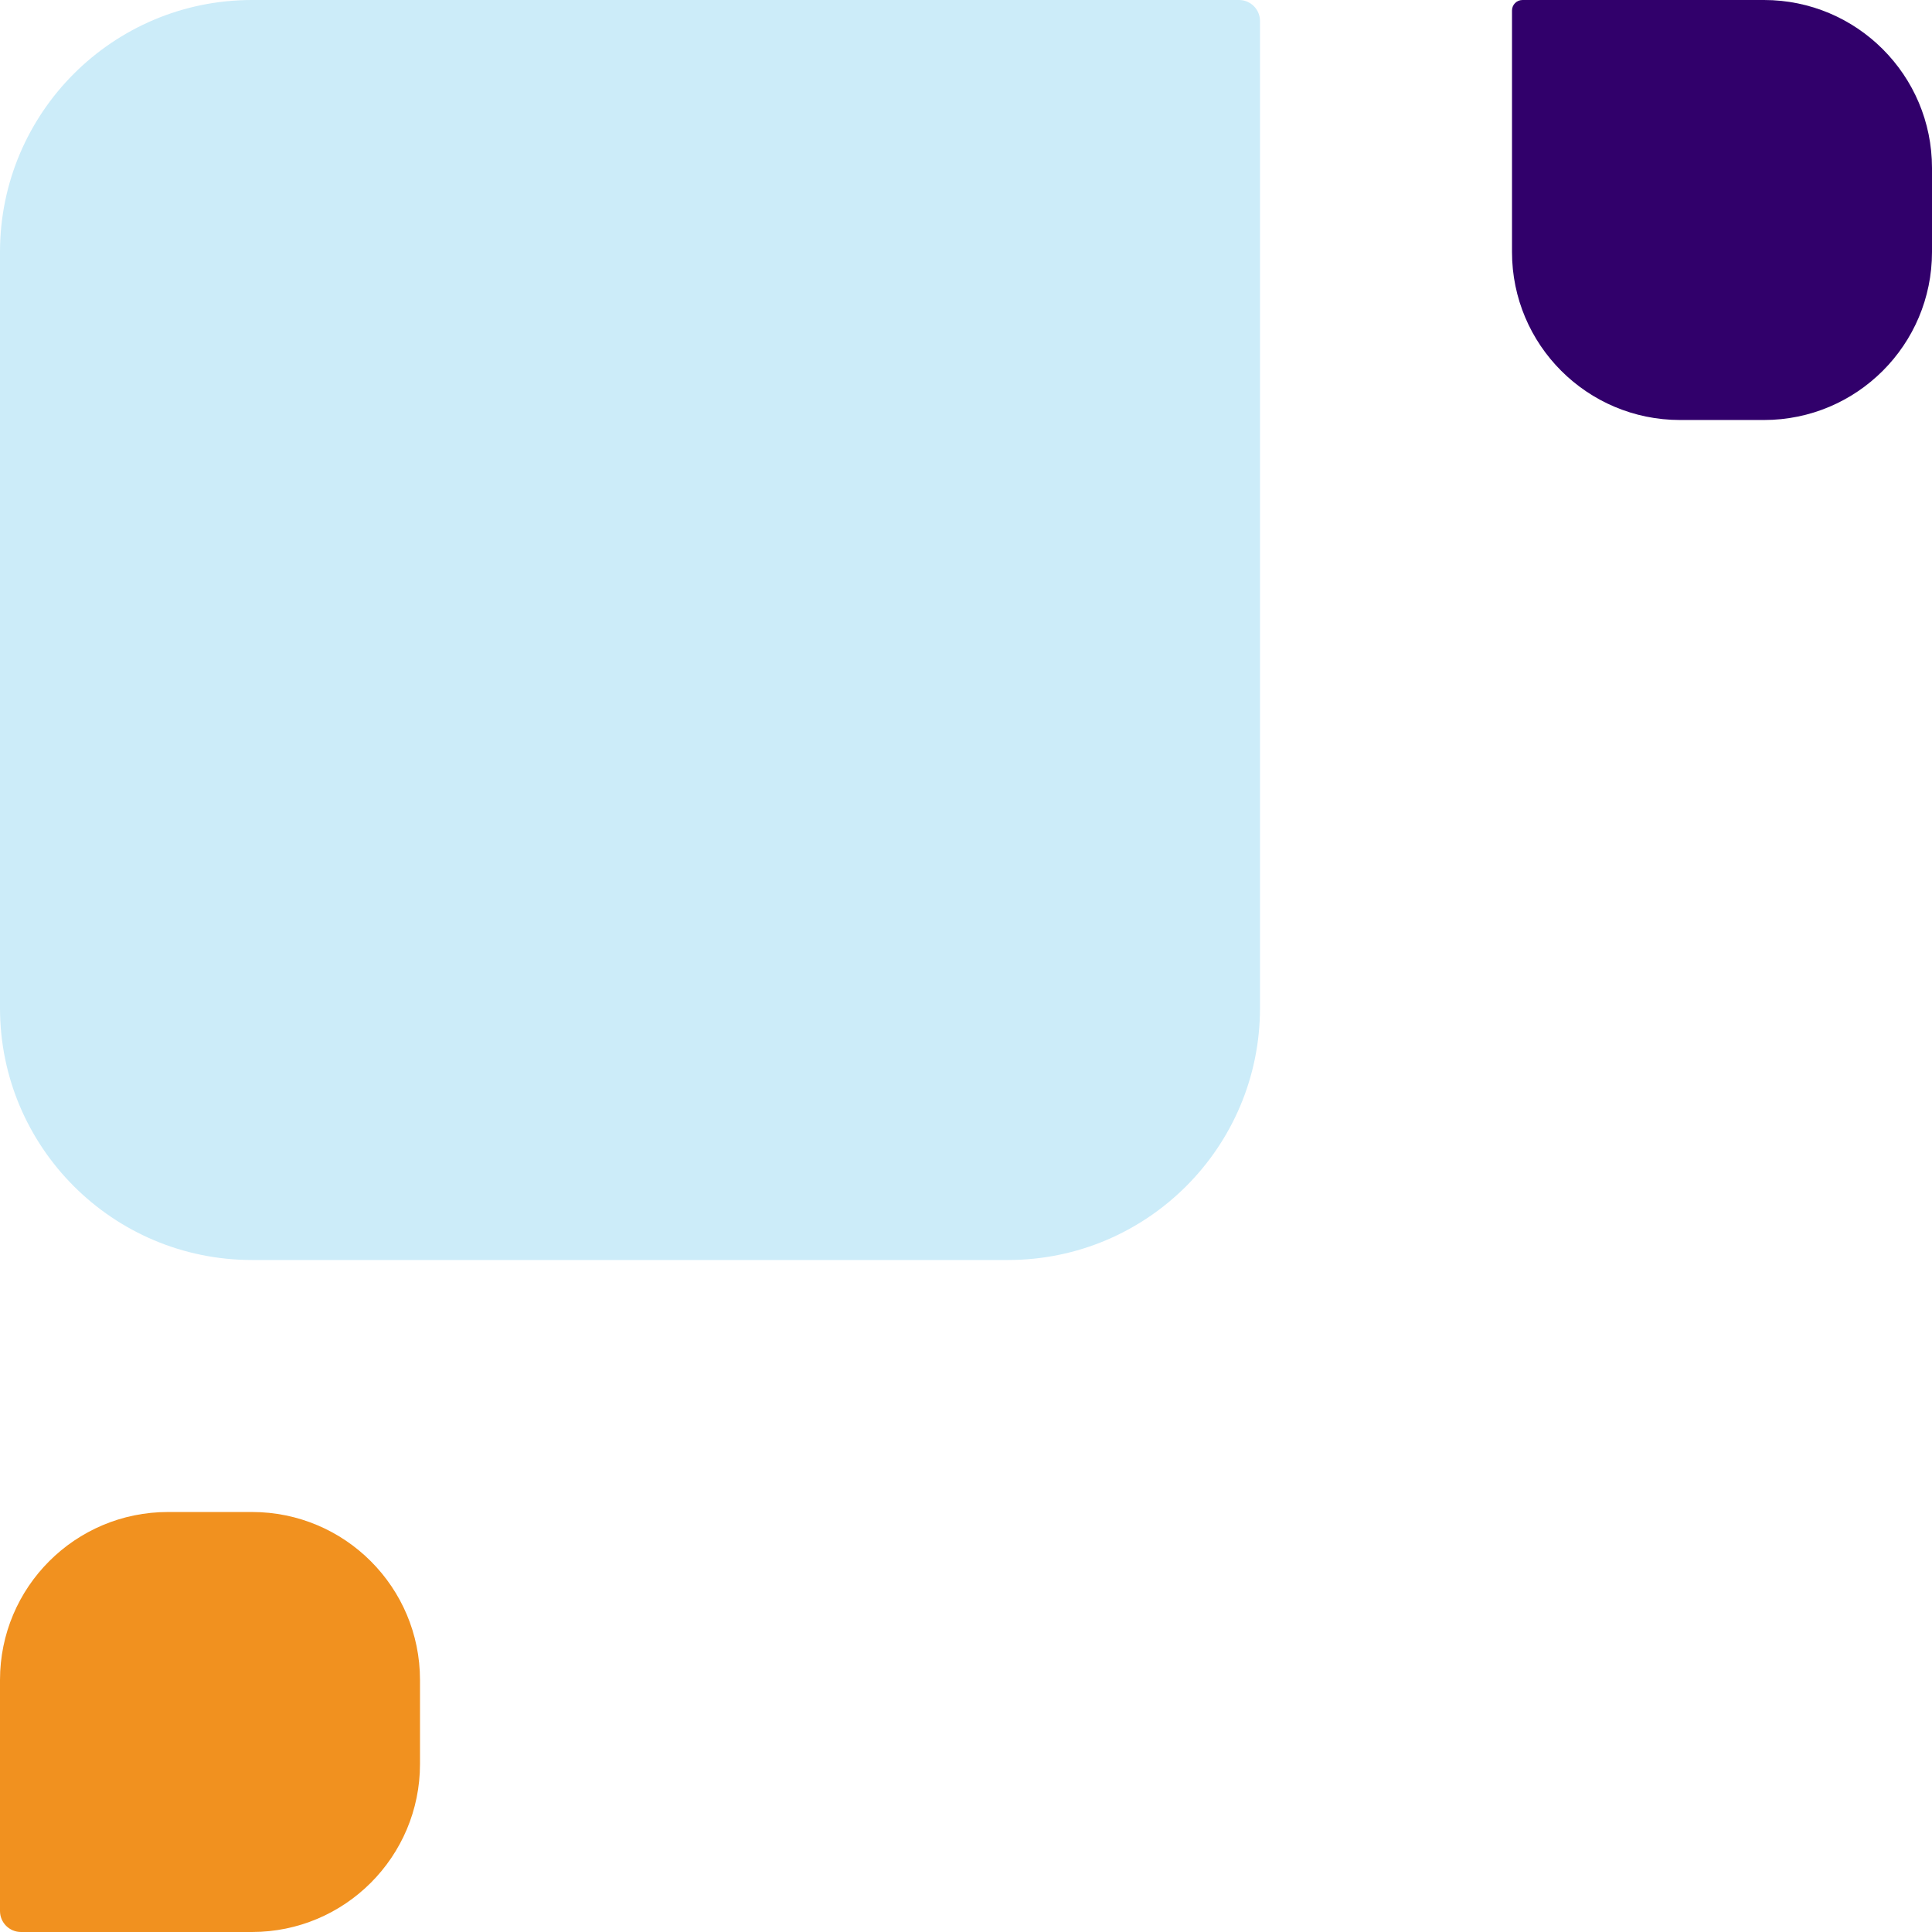 <svg width="184" height="184" viewBox="0 0 184 184" fill="none" xmlns="http://www.w3.org/2000/svg">
<path d="M16 144C7.163 144 -3.13124e-07 151.163 -6.99382e-07 160L-1.66103e-06 182C-1.70931e-06 183.105 0.895 184 2 184L24 184C32.837 184 40 176.837 40 168L40 160C40 151.163 32.837 144 24 144L16 144Z" fill="#F1911F"/>
<path d="M3.05176e-05 96C3.05176e-05 109.255 10.745 120 24 120L96 120C109.255 120 120 109.255 120 96L120 2C120 0.895 119.105 0 118 0L24 0C10.745 0 3.05176e-05 10.745 3.05176e-05 24L3.05176e-05 96Z" fill="#CCECF9"/>
<path d="M168 40C176.837 40 184 32.837 184 24L184 16C184 7.163 176.837 3.13124e-07 168 6.99382e-07L145 1.70474e-06C144.448 1.72889e-06 144 0.448 144 1L144 24C144 32.837 151.163 40 160 40L168 40Z" fill="#31006B"/>
</svg>
